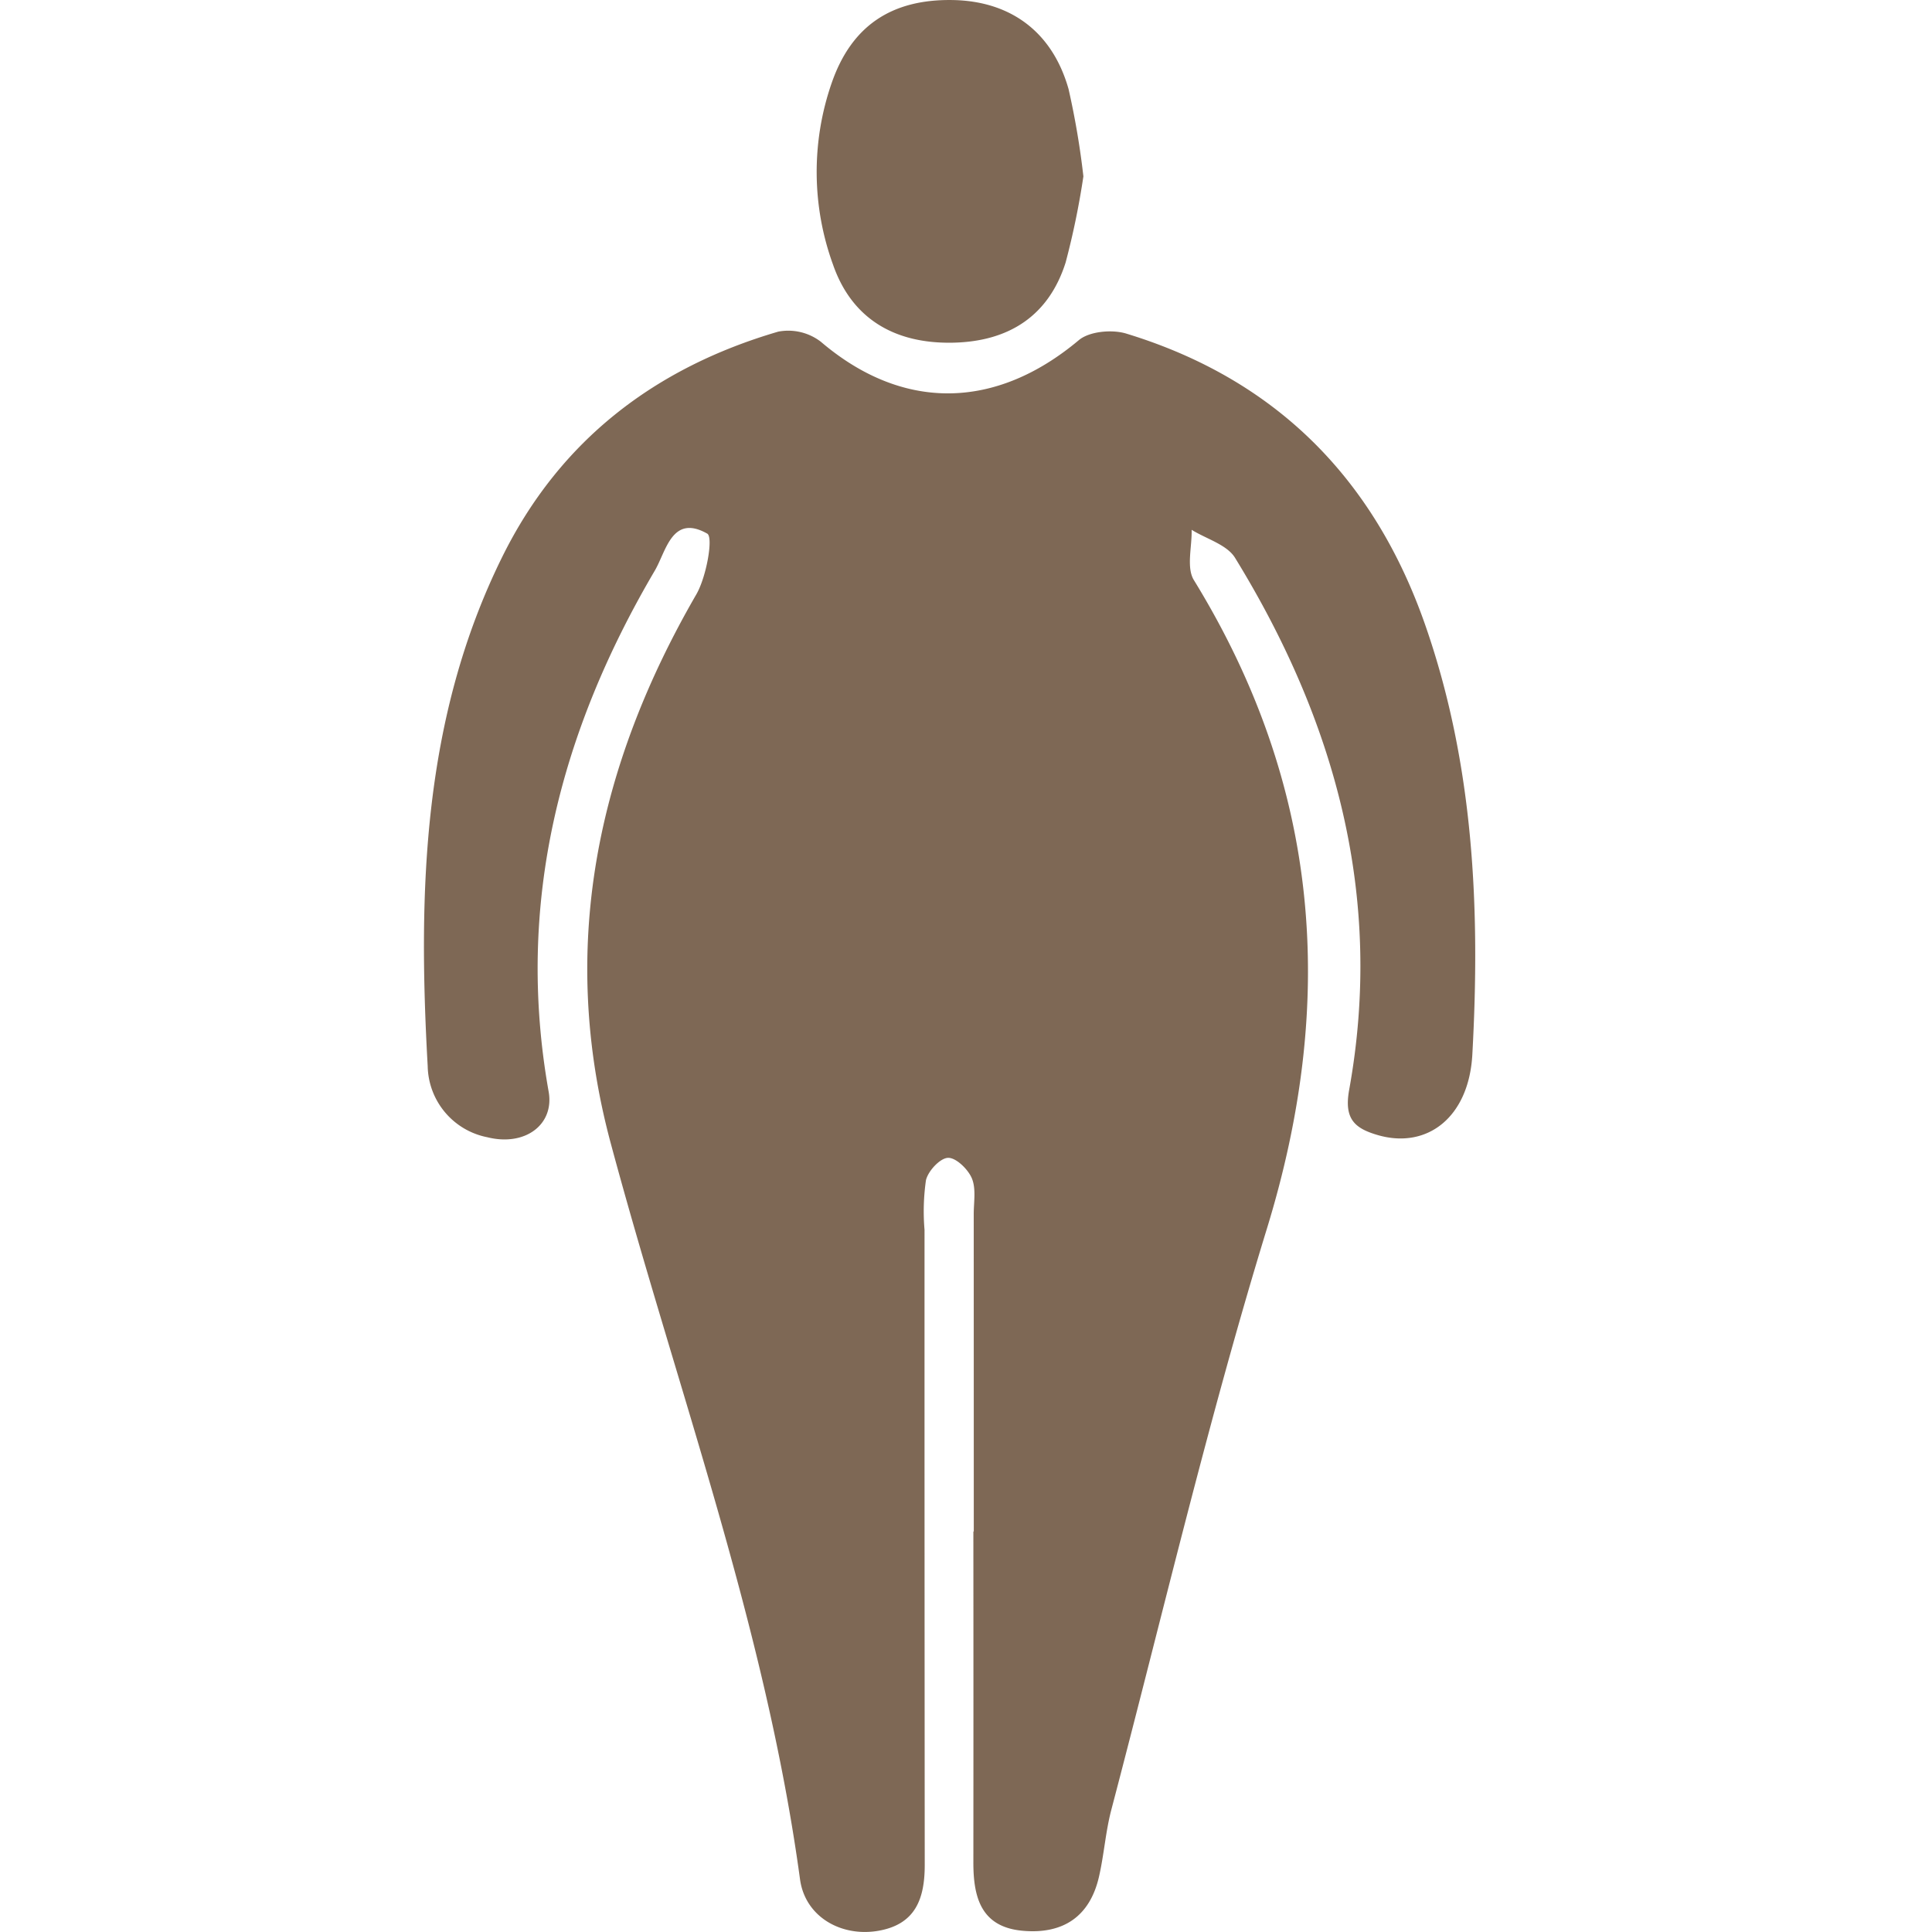 <svg xmlns:xlink="http://www.w3.org/1999/xlink" height="256" width="256" xmlns="http://www.w3.org/2000/svg" version="1.1" viewBox="0 0 1024 1024" class="icon"><path fill="#7E6855" d="M516.123 811.716q0-84.106-0.024-168.206c0-6.4 1.313-13.463-1-18.983-2.034-4.832-8.419-11.02-12.65-10.847s-10.501 6.943-11.665 11.823a115.58 115.58 0 0 0-0.765 26.301q-0.029 168.206 0.111 336.413c0.043 18.117-4.852 31.734-24.628 35.153-19.589 3.366-38.759-7.352-41.476-27.316-18.238-134.029-65.493-260.476-100.338-390.159-27.763-103.324-7.424-199.58 45.366-290.845 5.395-9.328 9.092-30.345 5.804-32.215-18.699-10.578-21.772 9.357-27.811 19.622-50.284 85.5-73.955 176.611-56.256 276.122 3.111 17.483-12.473 29.133-32.369 24.209a39.149 39.149 0 0 1-31.734-37.716C221.49 472.442 223.908 380.619 266.269 295.014c30.537-61.709 80.918-100.141 146.237-119.244a28.369 28.369 0 0 1 22.536 5.347c43.207 36.855 92.376 36.418 136.756-0.827 5.578-4.683 17.579-5.77 25.065-3.505 79.201 24.133 131.409 76.735 158.532 154.46 25.801 73.917 29.229 150.565 24.974 227.703-1.832 33.244-23.931 50.284-50.155 42.659-12.198-3.548-17.92-8.535-15.131-23.945 18.468-102.035-7.179-195.262-60.483-282.003-4.327-7.015-15.184-9.996-23.007-14.848 0.231 8.987-2.885 20.031 1.192 26.657 66.801 108.704 75.999 222.304 38.706 343.731-31.181 101.545-55.42 205.22-82.466 308.025-3.039 11.569-3.847 23.705-6.52 35.393-4.885 21.406-19.262 30.667-40.543 28.724-22.046-2.015-26.07-17.79-26.056-36.22q0.067-87.702 0-175.409z"></path><path fill="#7E6855" d="M574.221 93.467a418.234 418.234 0 0 1-9.419 45.678c-8.881 27.969-29.72 41.899-59.867 42.486-31.253 0.606-53.559-13.112-63.377-41.264a143.704 143.704 0 0 1-0.721-96.463c10.52-30.292 31.758-44.37 63.949-43.885 30.681 0.481 52.958 16.742 61.569 47.178a427.389 427.389 0 0 1 7.866 46.27z"></path></svg>